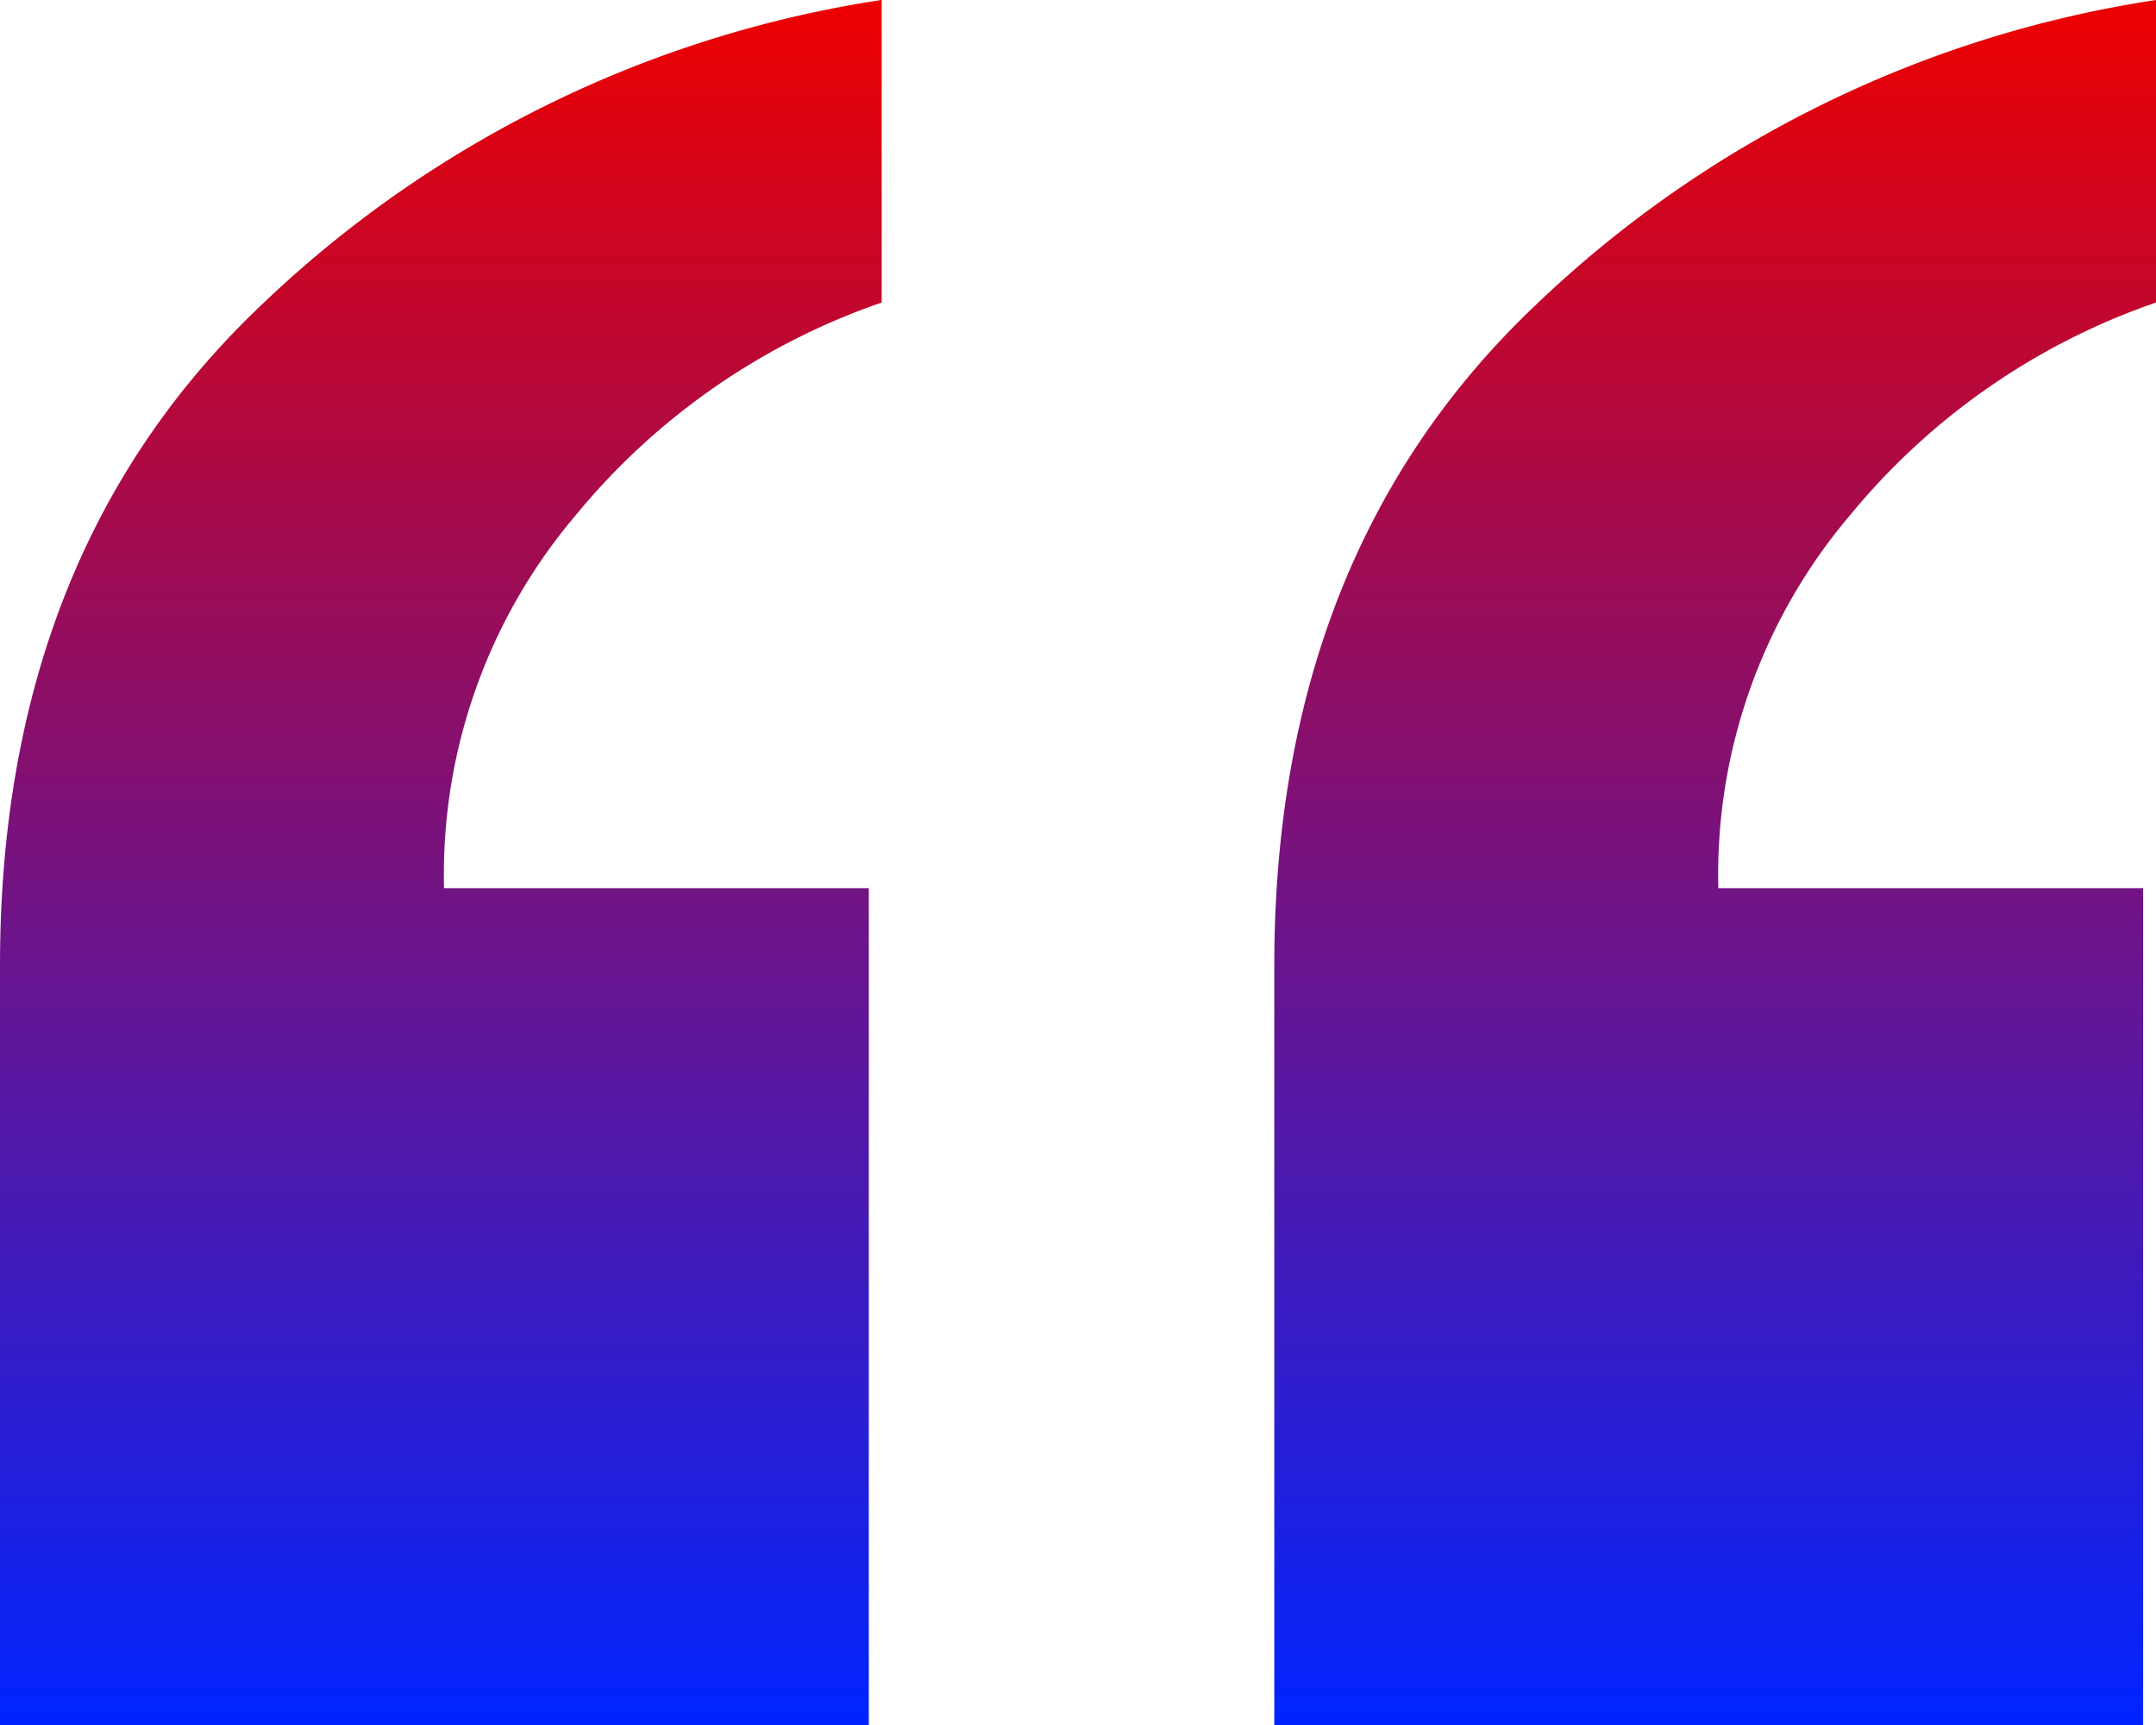 <svg xmlns="http://www.w3.org/2000/svg" xmlns:xlink="http://www.w3.org/1999/xlink" width="40" height="32" viewBox="0 0 40 32">
  <defs>
    <linearGradient id="linear-gradient" x1="0.5" x2="0.5" y2="1" gradientUnits="objectBoundingBox">
      <stop offset="0" stop-color="#ec0000"/>
      <stop offset="1" stop-color="#0024ff"/>
    </linearGradient>
  </defs>
  <g id="icon.quote.symbol" transform="translate(0 15.016)">
    <path id="Path_13512" data-name="Path 13512" d="M27.872,43.968V29.878q0-7.642,4.836-12.239A21.229,21.229,0,0,1,44.23,11.968V17.58a12.691,12.691,0,0,0-5.672,3.94,10.3,10.3,0,0,0-2.448,6.925h7.881V43.968Zm-23.642,0V29.878q0-7.642,4.836-12.239a21.229,21.229,0,0,1,11.522-5.672V17.58a12.691,12.691,0,0,0-5.672,3.94,10.3,10.3,0,0,0-2.448,6.925h7.881V43.968Z" transform="translate(-4.23 -26.984)" fill="url(#linear-gradient)"/>
  </g>
</svg>
